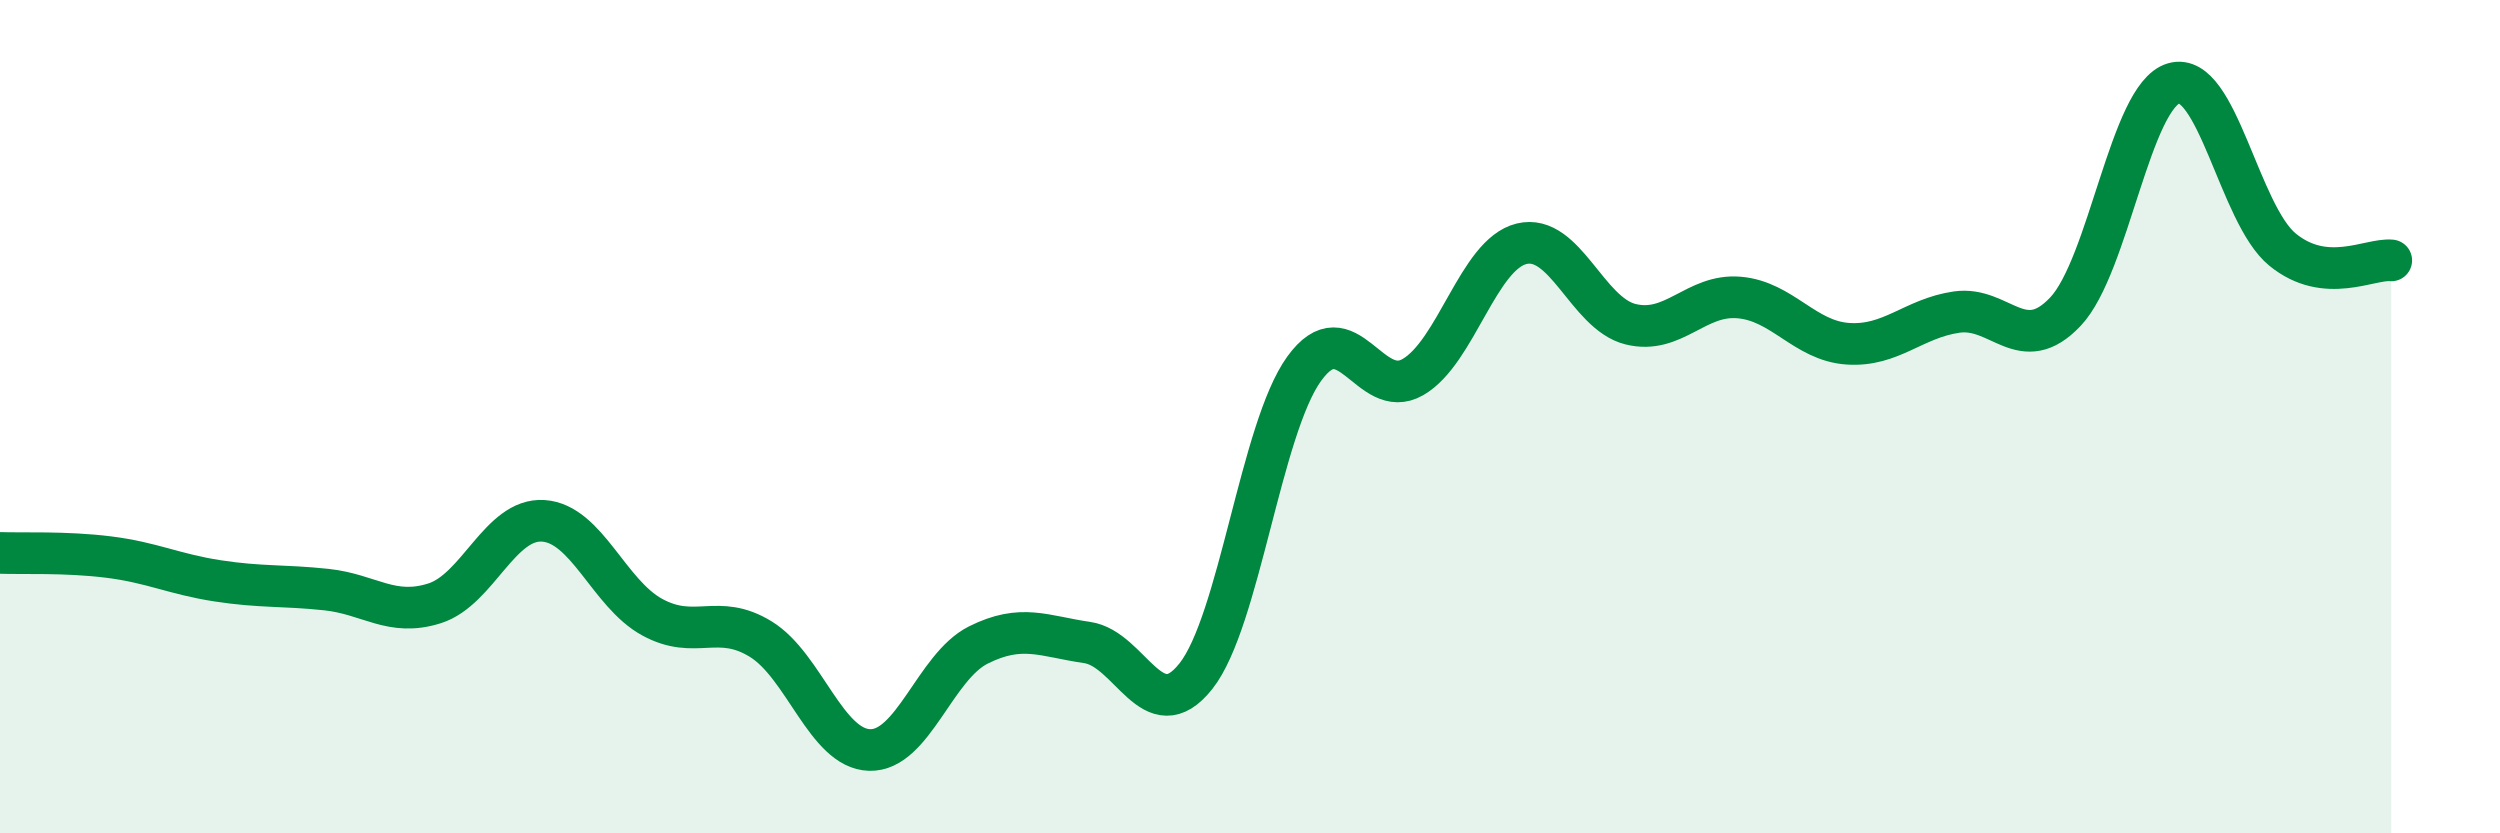 
    <svg width="60" height="20" viewBox="0 0 60 20" xmlns="http://www.w3.org/2000/svg">
      <path
        d="M 0,13.27 C 0.52,13.29 1.57,13.24 2.61,13.37 C 3.65,13.5 4.18,13.78 5.22,13.94 C 6.26,14.1 6.79,14.04 7.83,14.15 C 8.87,14.26 9.39,14.81 10.43,14.48 C 11.47,14.15 12,12.43 13.04,12.5 C 14.08,12.57 14.61,14.24 15.65,14.81 C 16.69,15.38 17.22,14.7 18.26,15.34 C 19.3,15.98 19.83,17.97 20.87,18 C 21.91,18.03 22.44,16 23.48,15.48 C 24.52,14.96 25.05,15.27 26.09,15.42 C 27.13,15.57 27.66,17.54 28.7,16.23 C 29.74,14.92 30.26,10.29 31.3,8.85 C 32.34,7.41 32.87,9.65 33.91,9.05 C 34.95,8.45 35.48,6.1 36.52,5.85 C 37.56,5.6 38.09,7.52 39.13,7.78 C 40.17,8.04 40.7,7.05 41.74,7.14 C 42.78,7.23 43.31,8.18 44.35,8.25 C 45.39,8.32 45.92,7.64 46.96,7.49 C 48,7.34 48.53,8.58 49.57,7.48 C 50.61,6.38 51.13,2.3 52.17,2 C 53.21,1.7 53.74,5.14 54.78,5.99 C 55.82,6.84 56.87,6.2 57.39,6.25L57.39 20L0 20Z"
        fill="#008740"
        opacity="0.1"
        stroke-linecap="round"
        stroke-linejoin="round"
      />
      <path
        d="M 0,13.27 C 0.52,13.29 1.57,13.24 2.61,13.37 C 3.65,13.5 4.18,13.78 5.22,13.94 C 6.26,14.1 6.79,14.04 7.83,14.15 C 8.87,14.26 9.39,14.81 10.43,14.48 C 11.47,14.15 12,12.43 13.04,12.5 C 14.08,12.57 14.61,14.24 15.65,14.81 C 16.69,15.38 17.22,14.7 18.26,15.34 C 19.3,15.98 19.83,17.97 20.87,18 C 21.91,18.03 22.44,16 23.48,15.48 C 24.52,14.96 25.05,15.27 26.09,15.42 C 27.13,15.57 27.66,17.54 28.7,16.23 C 29.74,14.92 30.26,10.29 31.3,8.85 C 32.34,7.41 32.87,9.65 33.91,9.05 C 34.95,8.45 35.48,6.1 36.52,5.85 C 37.56,5.6 38.09,7.52 39.13,7.78 C 40.17,8.04 40.7,7.05 41.74,7.14 C 42.78,7.23 43.31,8.18 44.35,8.25 C 45.39,8.32 45.92,7.64 46.96,7.49 C 48,7.34 48.53,8.58 49.57,7.48 C 50.61,6.38 51.13,2.3 52.17,2 C 53.21,1.7 53.74,5.14 54.78,5.99 C 55.82,6.84 56.87,6.2 57.39,6.25"
        stroke="#008740"
        stroke-width="1"
        fill="none"
        stroke-linecap="round"
        stroke-linejoin="round"
      />
    </svg>
  